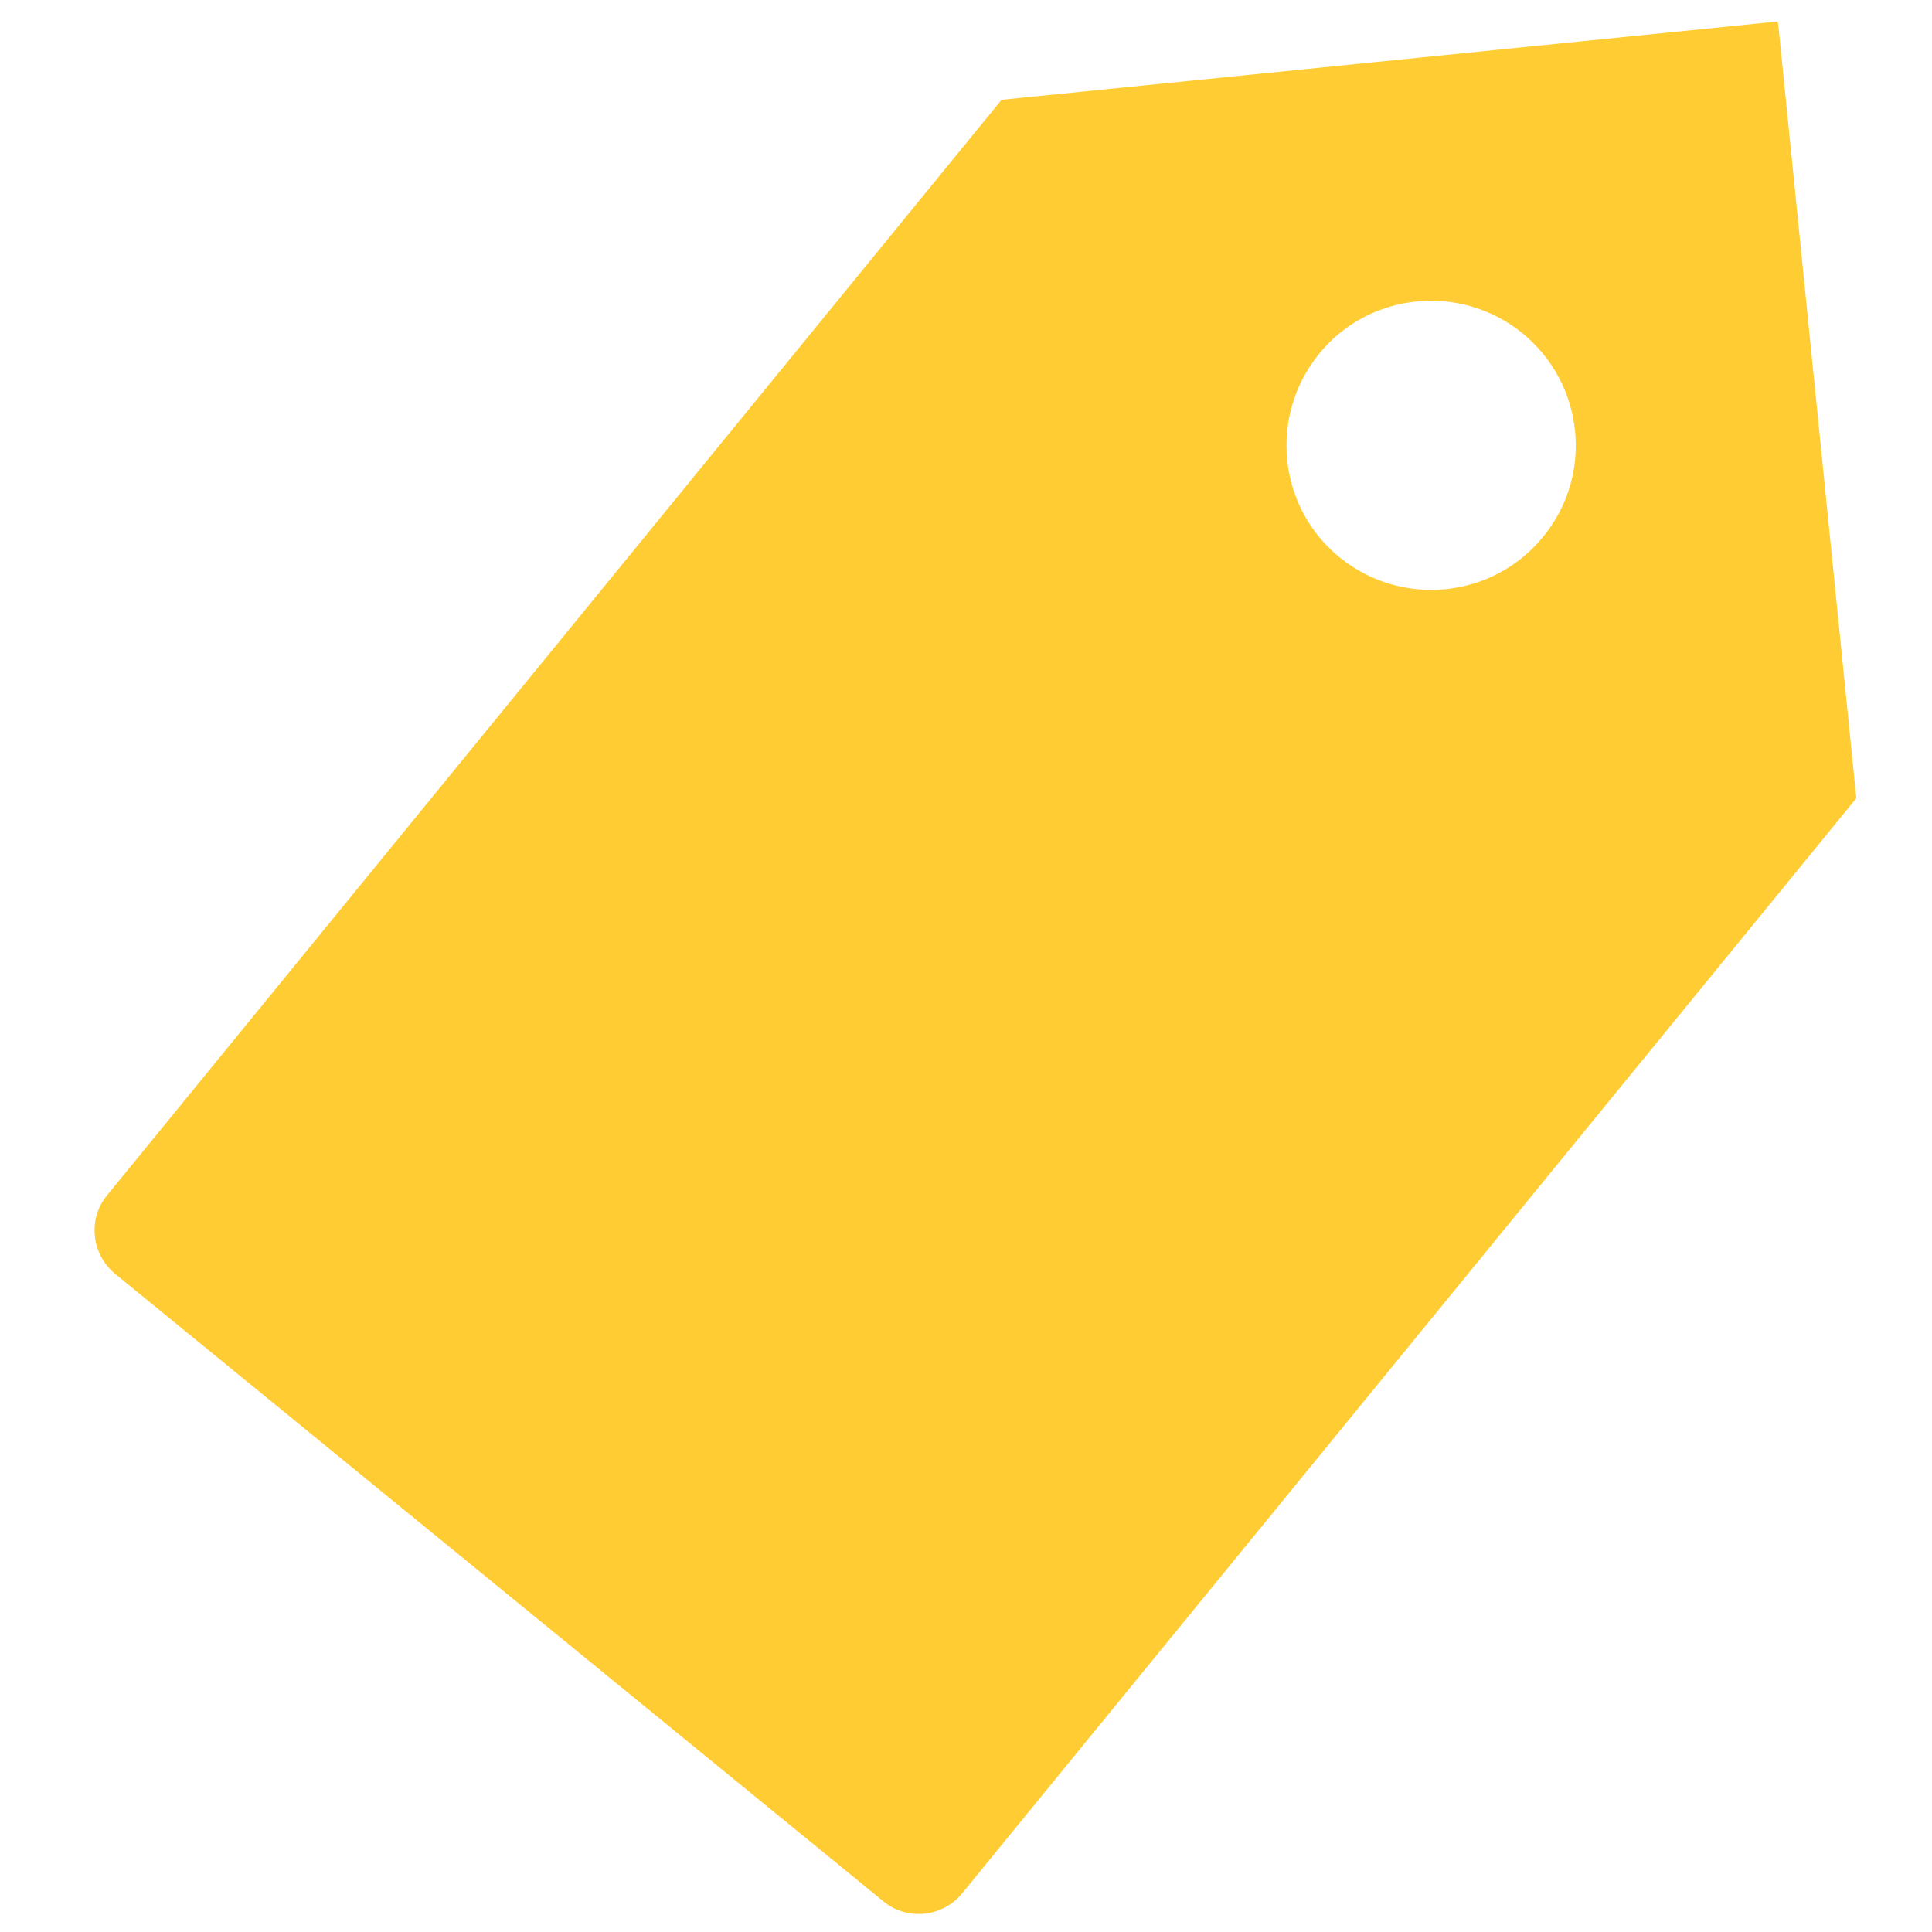 <?xml version="1.0" encoding="UTF-8" standalone="no"?>
<!-- Generator: Adobe Illustrator 17.1.0, SVG Export Plug-In . SVG Version: 6.00 Build 0)  -->

<svg
   xmlns:dc="http://purl.org/dc/elements/1.1/"
   xmlns:cc="http://creativecommons.org/ns#"
   xmlns:rdf="http://www.w3.org/1999/02/22-rdf-syntax-ns#"
   xmlns:svg="http://www.w3.org/2000/svg"
   xmlns="http://www.w3.org/2000/svg"
   xmlns:sodipodi="http://sodipodi.sourceforge.net/DTD/sodipodi-0.dtd"
   xmlns:inkscape="http://www.inkscape.org/namespaces/inkscape"
   version="1.1"
   id="Livello_1"
   x="0px"
   y="0px"
   viewBox="0 0 60 60"
   enable-background="new 0 0 1190.6 841.9"
   xml:space="preserve"
   inkscape:version="0.91 r13725"
   sodipodi:docname="fields.svg"
   width="60"
   height="60"><defs
     id="defs4522" /><sodipodi:namedview
     pagecolor="#ffffff"
     bordercolor="#666666"
     borderopacity="1"
     objecttolerance="10"
     gridtolerance="10"
     guidetolerance="10"
     inkscape:pageopacity="0"
     inkscape:pageshadow="2"
     inkscape:window-width="1871"
     inkscape:window-height="1056"
     id="namedview4520"
     showgrid="false"
     inkscape:zoom="11.327012"
     inkscape:cx="53.437434"
     inkscape:cy="32.914939"
     inkscape:window-x="49"
     inkscape:window-y="24"
     inkscape:window-maximized="1"
     inkscape:current-layer="Livello_1" /><path
     d="M 55.164,0.672 31.122,3.097 c -0.012,0 -0.023,0.012 -0.035,0.023 L 3.326,37.12 c -0.606,0.735 -0.49,1.831 0.245,2.437 L 27.438,59.051 c 0.735,0.606 1.831,0.49 2.437,-0.245 L 57.636,24.807 c 0.012,-0.012 0.012,-0.023 0.012,-0.035 L 55.222,0.73 c -0.012,-0.035 -0.035,-0.058 -0.058,-0.058 z M 47.923,16.669 c -1.562,1.924 -4.396,2.204 -6.319,0.641 -1.924,-1.562 -2.204,-4.396 -0.641,-6.319 1.562,-1.924 4.396,-2.204 6.319,-0.641 1.924,1.574 2.215,4.407 0.641,6.319 z"
     id="path4518"
     inkscape:connector-curvature="0"
     style="fill:#ffcc33;fill-opacity:1" /></svg>